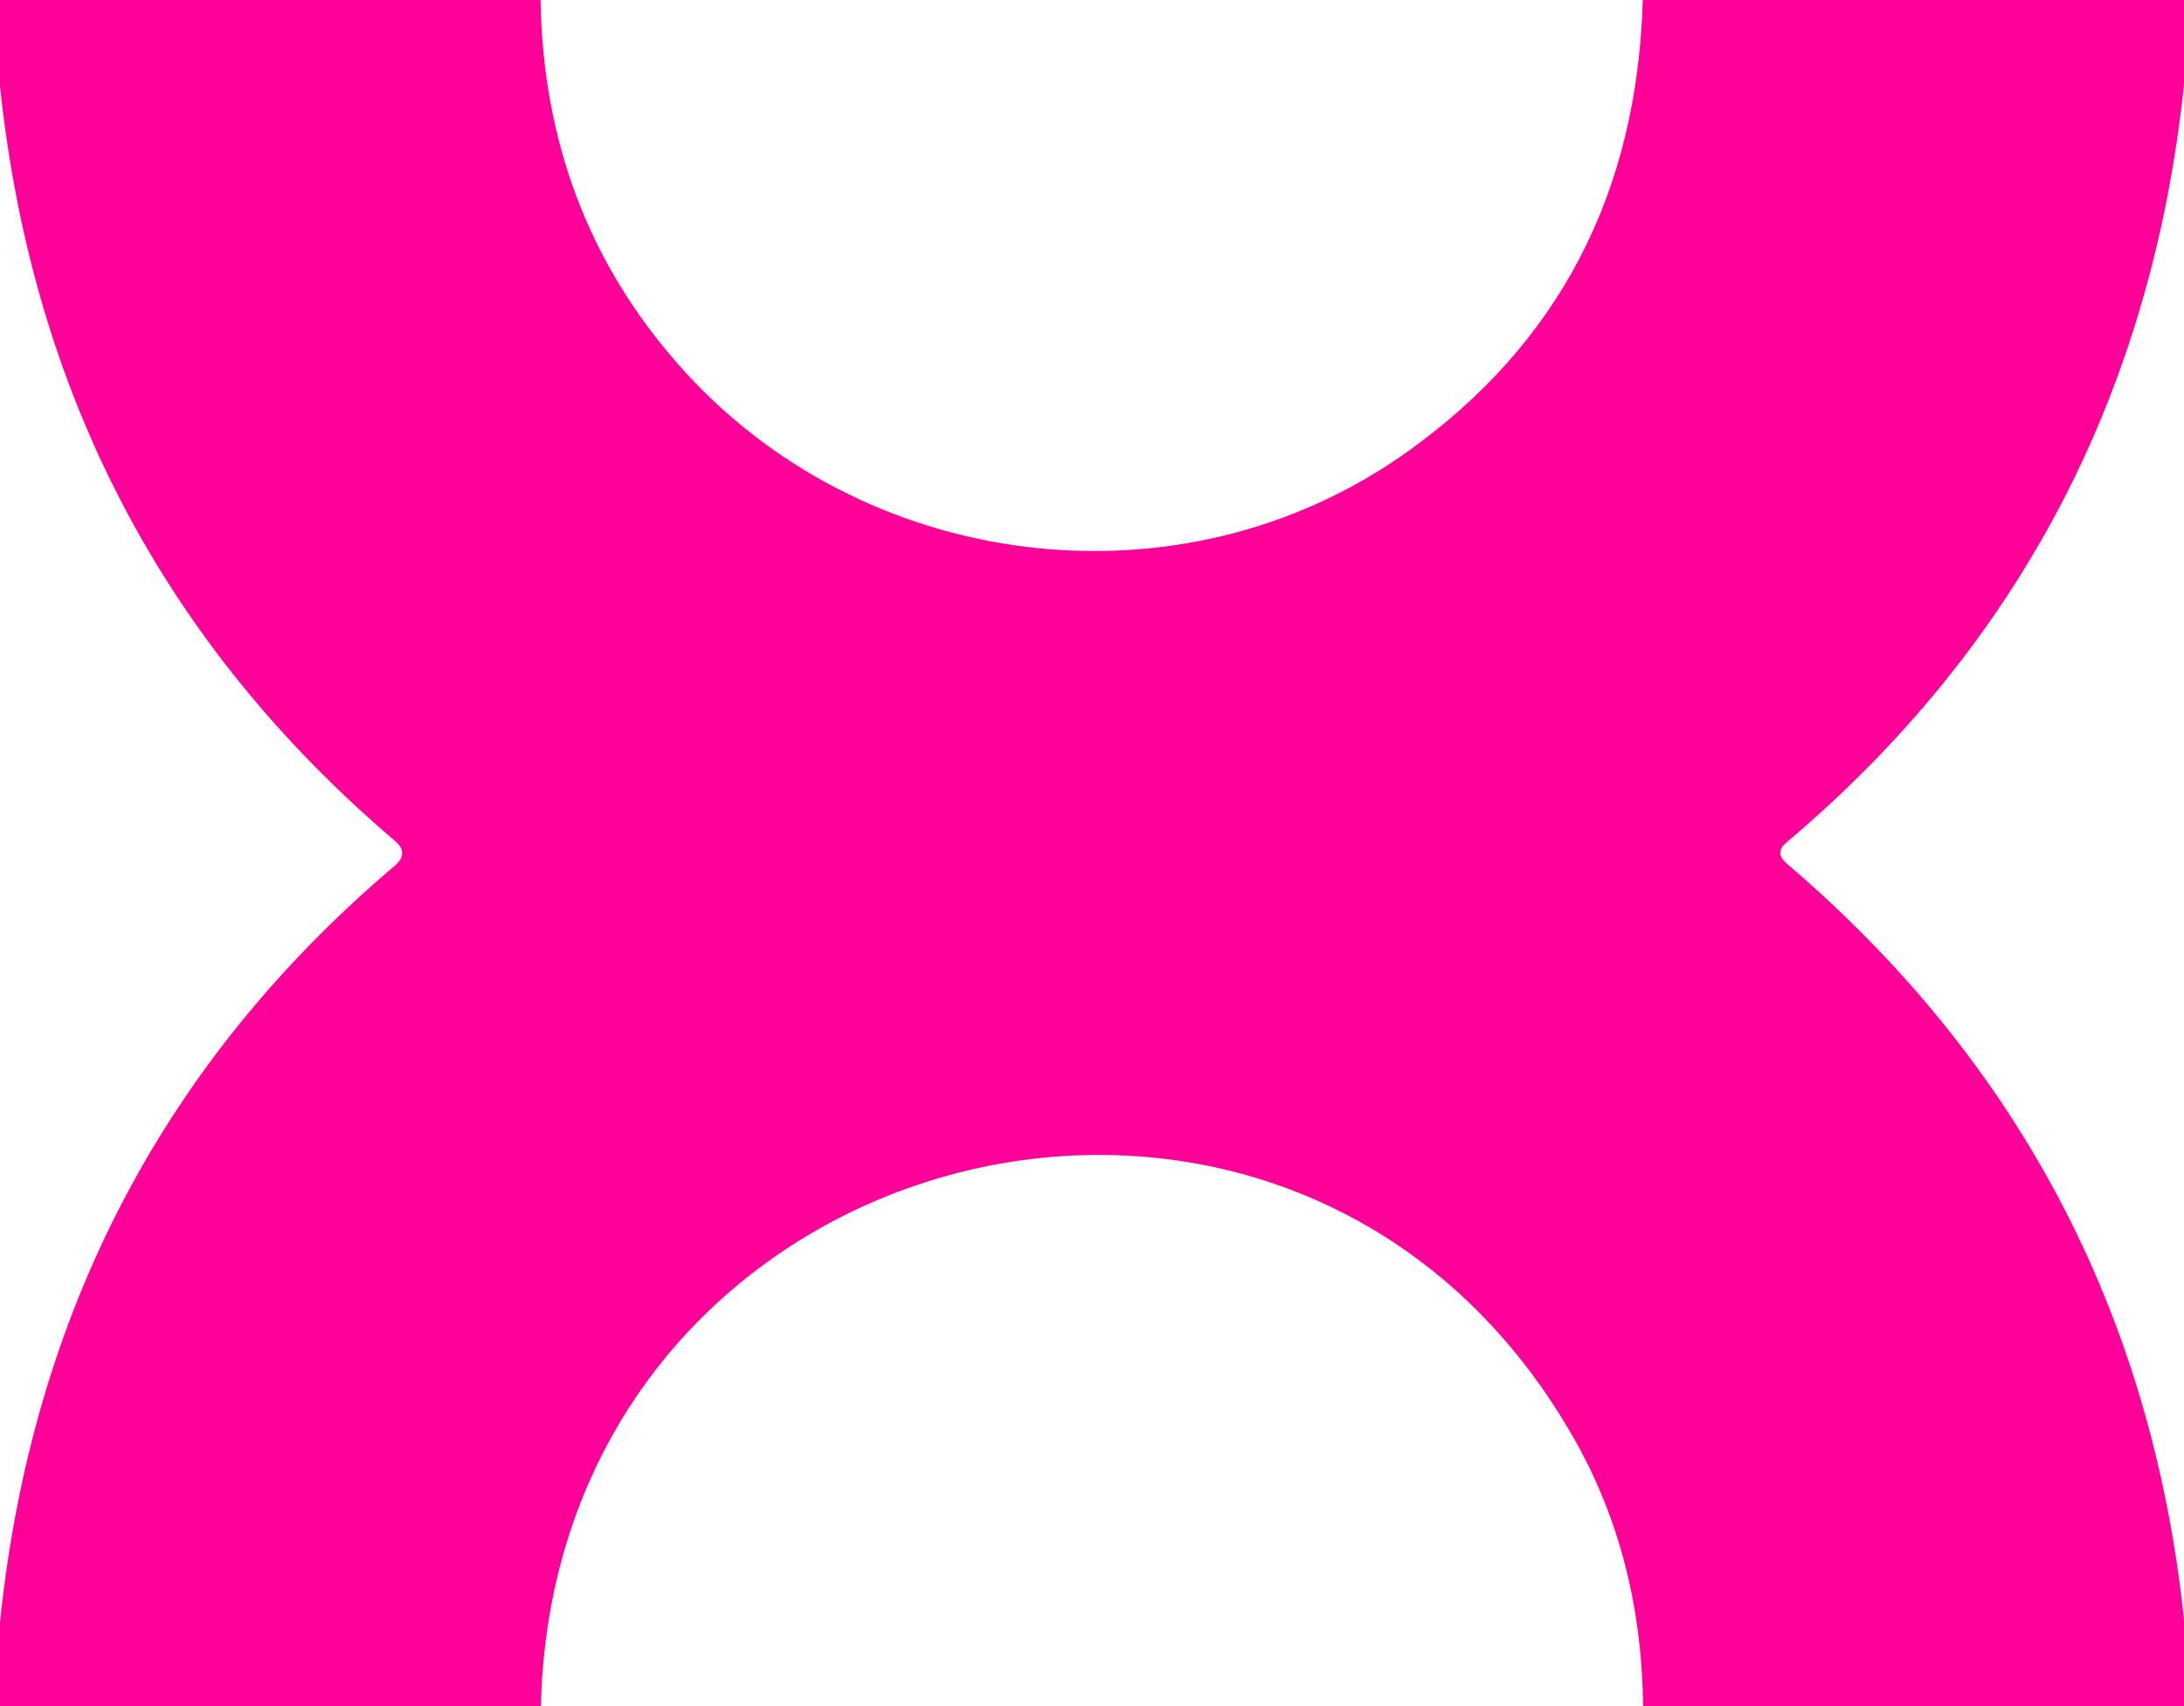 <?xml version="1.0" encoding="UTF-8" standalone="no"?>
<!DOCTYPE svg PUBLIC "-//W3C//DTD SVG 1.1//EN" "http://www.w3.org/Graphics/SVG/1.1/DTD/svg11.dtd">
<svg xmlns="http://www.w3.org/2000/svg" version="1.1" viewBox="0.00 0.00 64.00 50.00">
<path fill="#ff0099" d="
  M 15.84 0.00
  Q 15.94 6.19 19.85 10.65
  C 25.21 16.78 34.59 17.99 41.24 13.24
  Q 47.90 8.49 48.14 0.00
  L 64.00 0.00
  L 64.00 2.48
  Q 62.57 16.06 52.35 24.69
  Q 51.99 24.99 52.35 25.30
  Q 62.58 34.03 64.00 47.46
  L 64.00 50.00
  L 48.15 50.00
  Q 48.10 45.62 46.12 42.15
  C 37.89 27.69 16.24 33.27 15.85 50.00
  L 0.00 50.00
  L 0.00 47.54
  Q 1.40 33.99 11.57 25.37
  Q 12.00 25.00 11.57 24.64
  Q 1.41 15.99 0.00 2.52
  L 0.00 0.00
  L 15.84 0.00
  Z"
/>
</svg>
